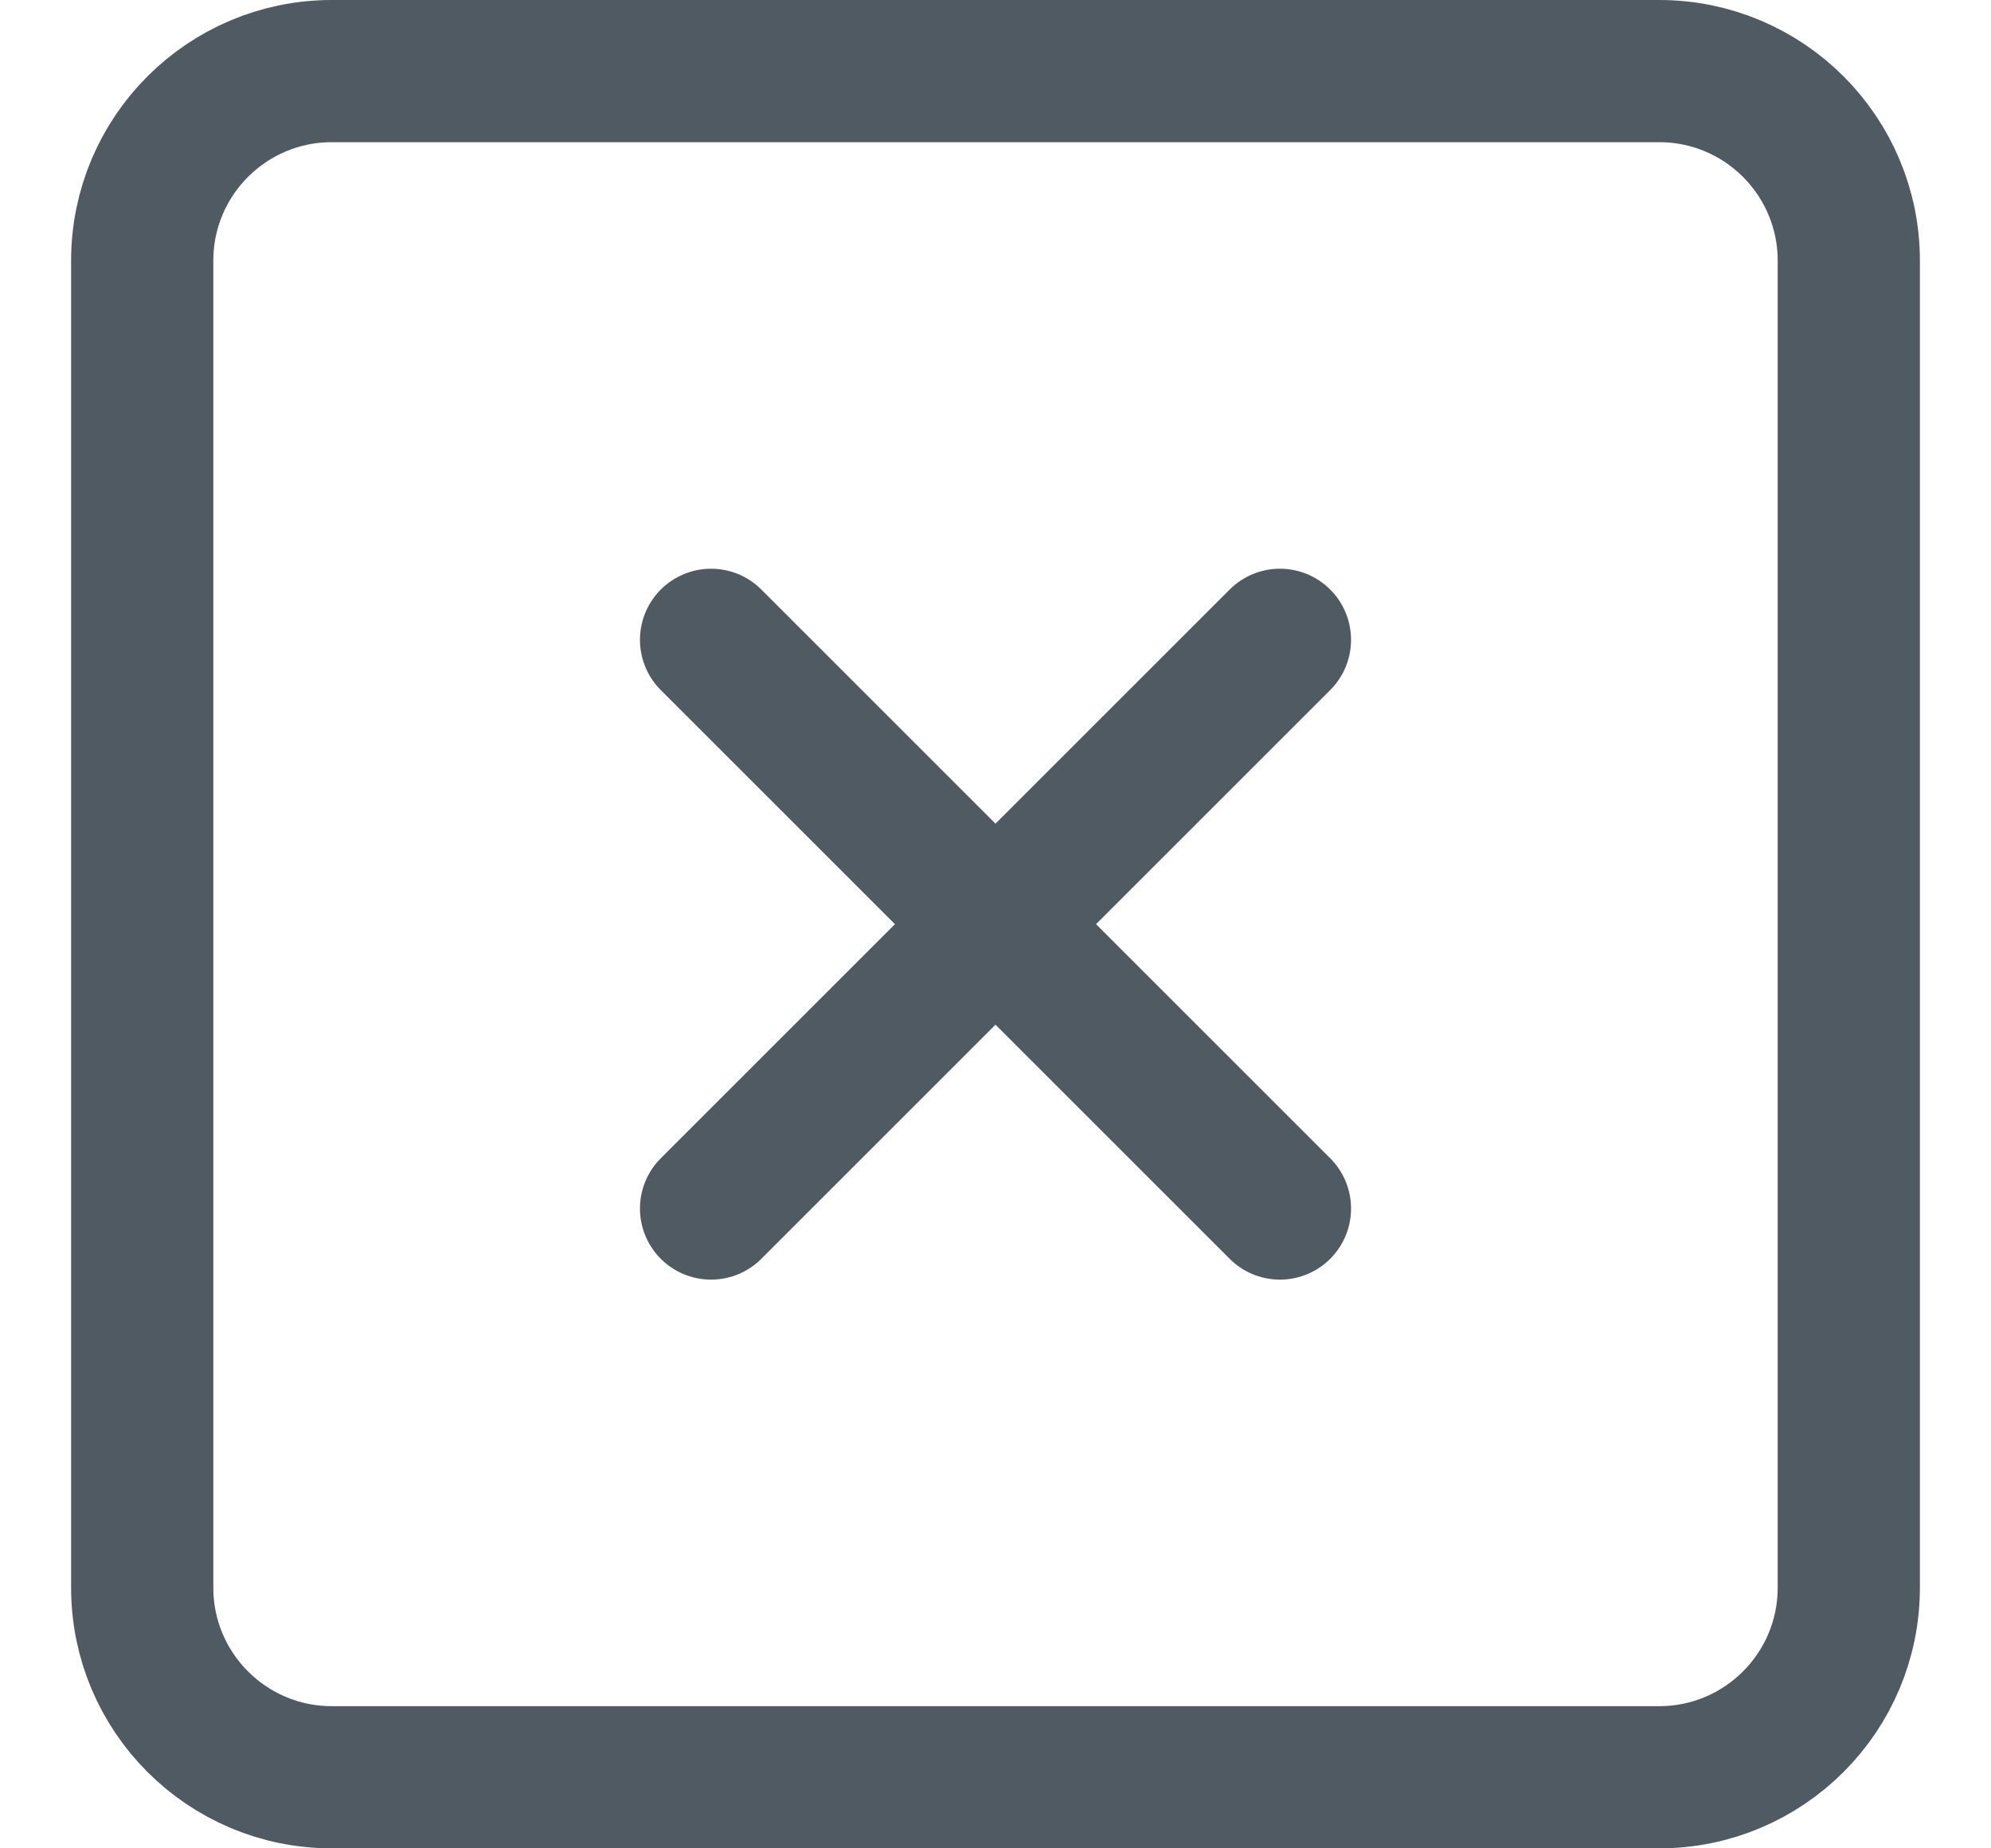 <svg width="14" height="13" viewBox="0 0 14 13" fill="none" xmlns="http://www.w3.org/2000/svg">
<path d="M5 4.5L9 8.5M9 4.5L5 8.5M2.333 0.5H11.667C12.403 0.5 13 1.097 13 1.833V11.167C13 11.903 12.403 12.5 11.667 12.5H2.333C1.597 12.5 1 11.903 1 11.167V1.833C1 1.097 1.597 0.5 2.333 0.5Z" stroke="#4F5A62" stroke-linecap="round" stroke-linejoin="round"/>
</svg>
